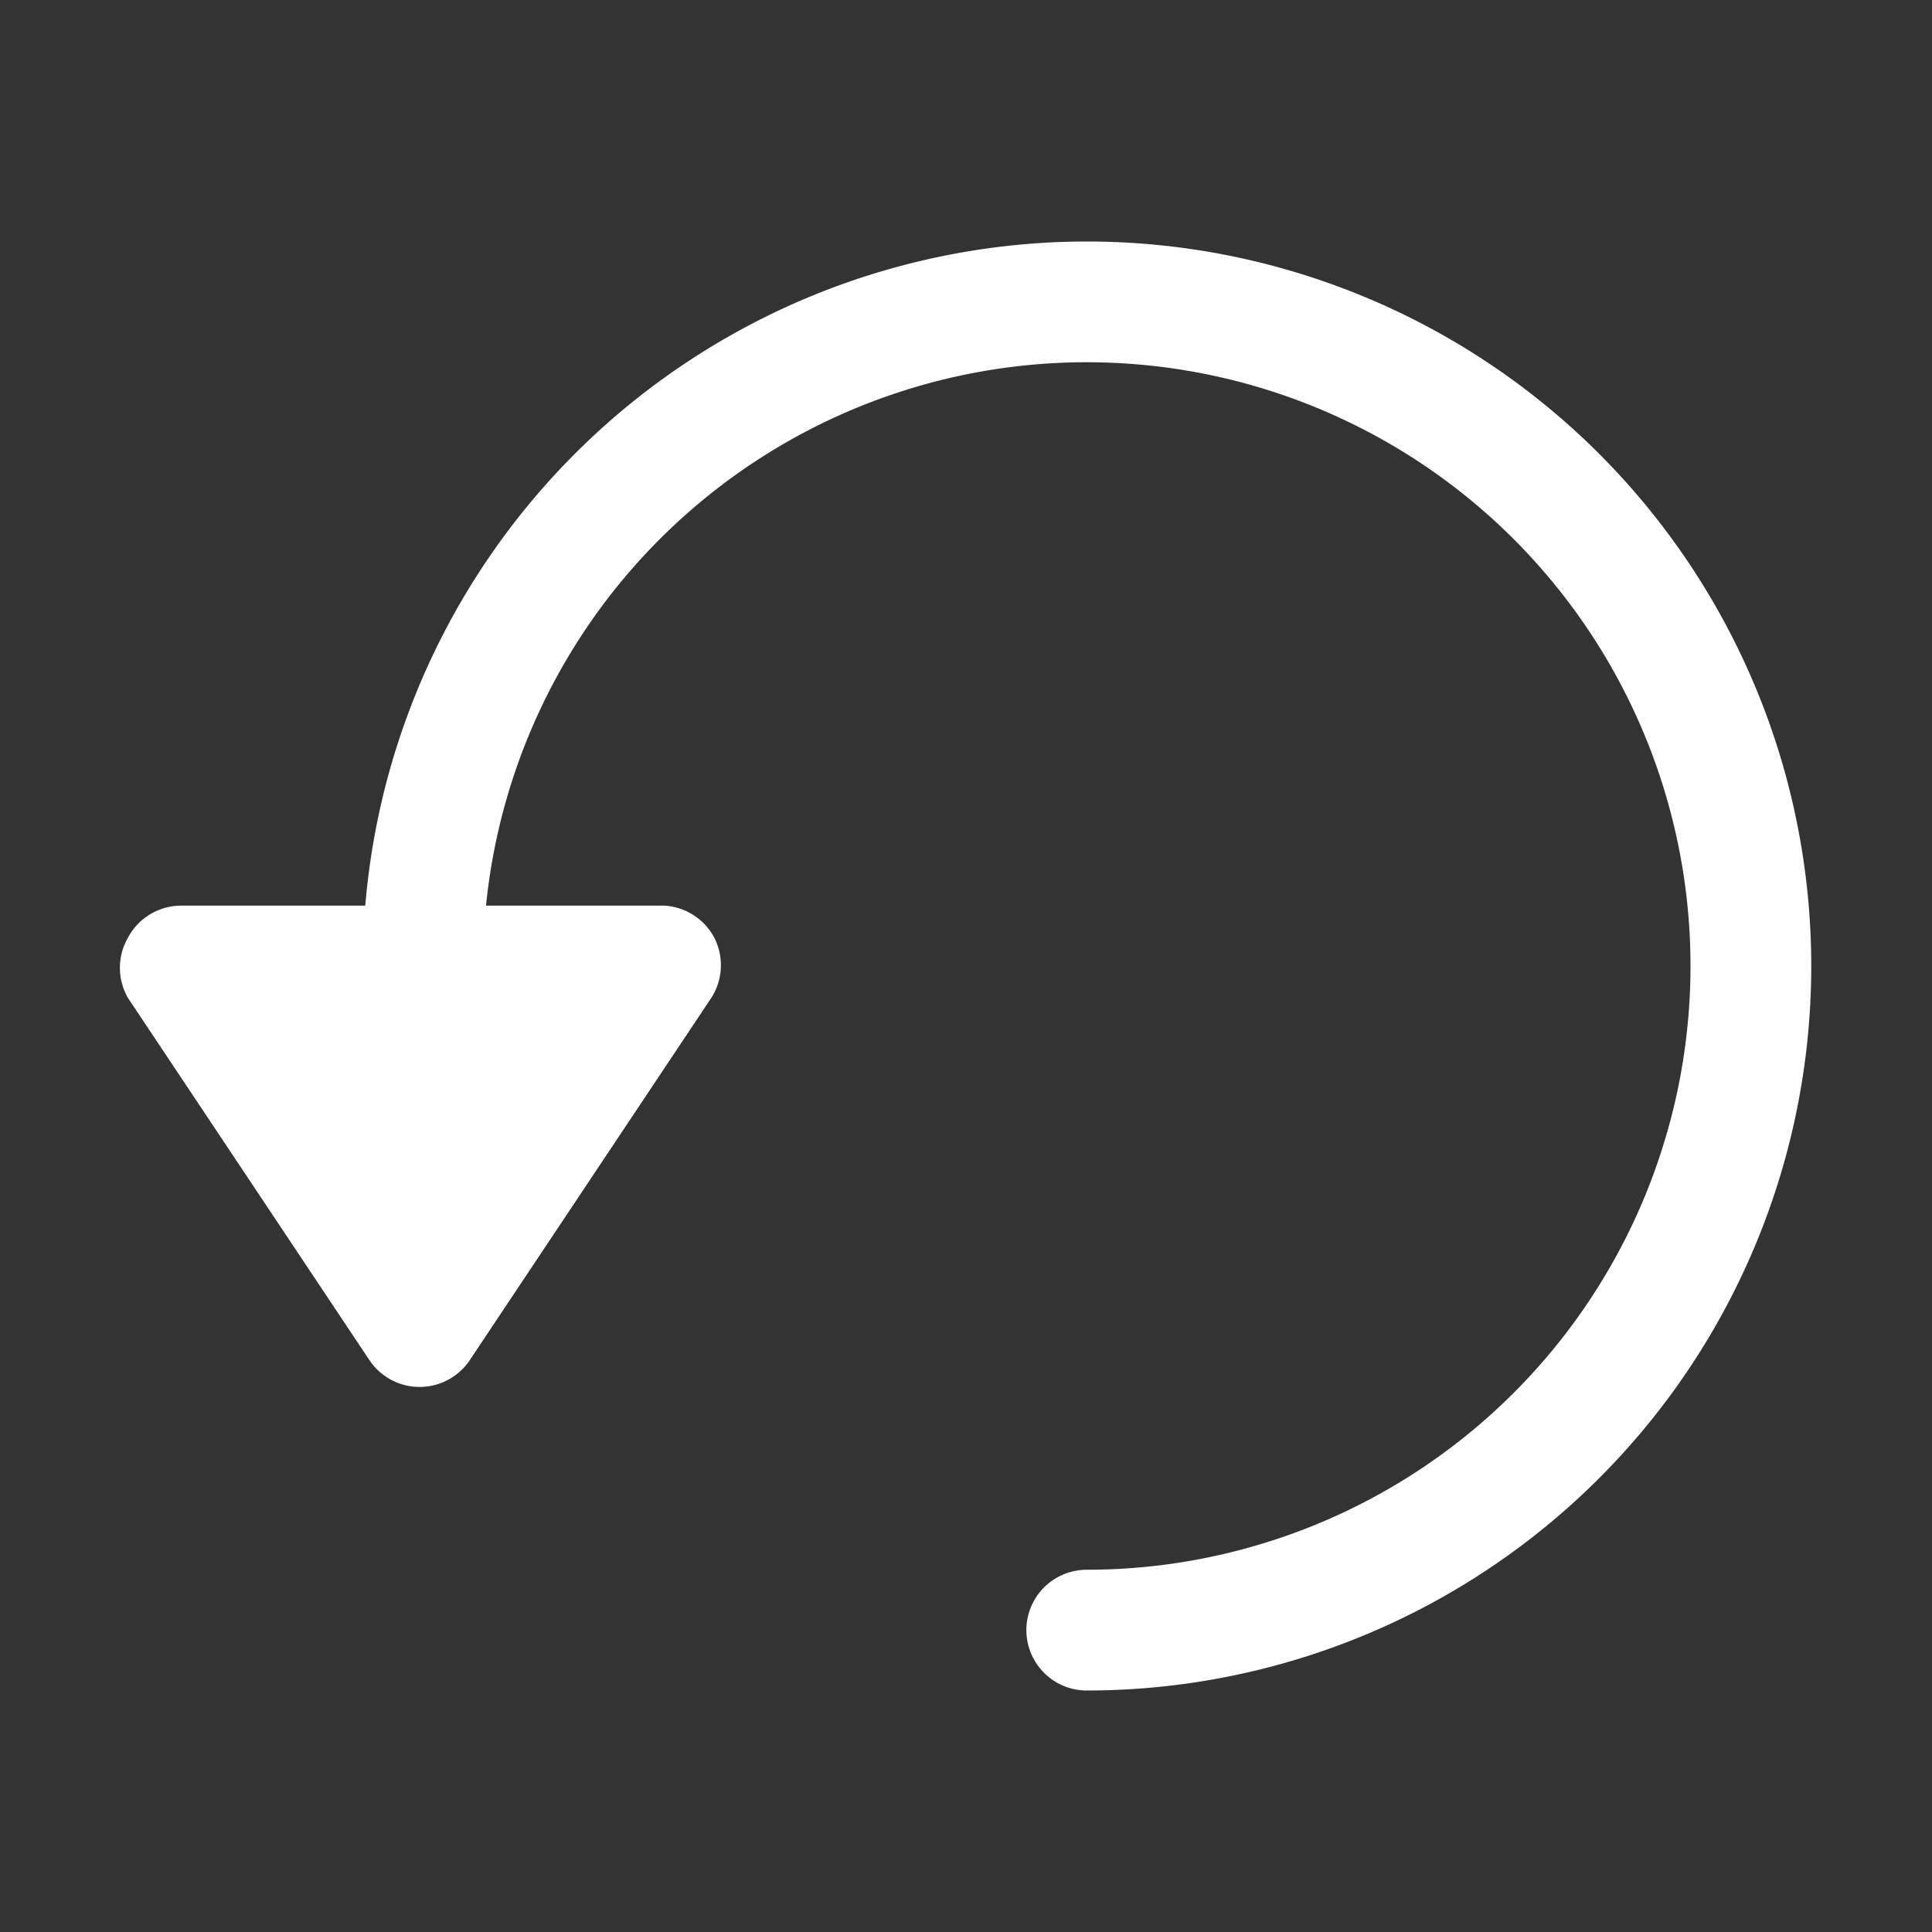 <?xml version="1.0" ?><svg viewBox="0 0 32 32" xmlns="http://www.w3.org/2000/svg"><rect x="0" y="0" width="32" height="32" fill="#333333" stroke="none"/><title/><g fill="#fff"><path d="M18,4A12,12,0,0,0,6.05,15H3a1,1,0,0,0-.88.53,1,1,0,0,0,0,1l4,6a1,1,0,0,0,1.66,0l4-6a1,1,0,0,0,.05-1A1,1,0,0,0,11,15H8.05A10,10,0,1,1,18,26a1,1,0,0,0,0,2A12,12,0,0,0,18,4Z"/></g></svg>
